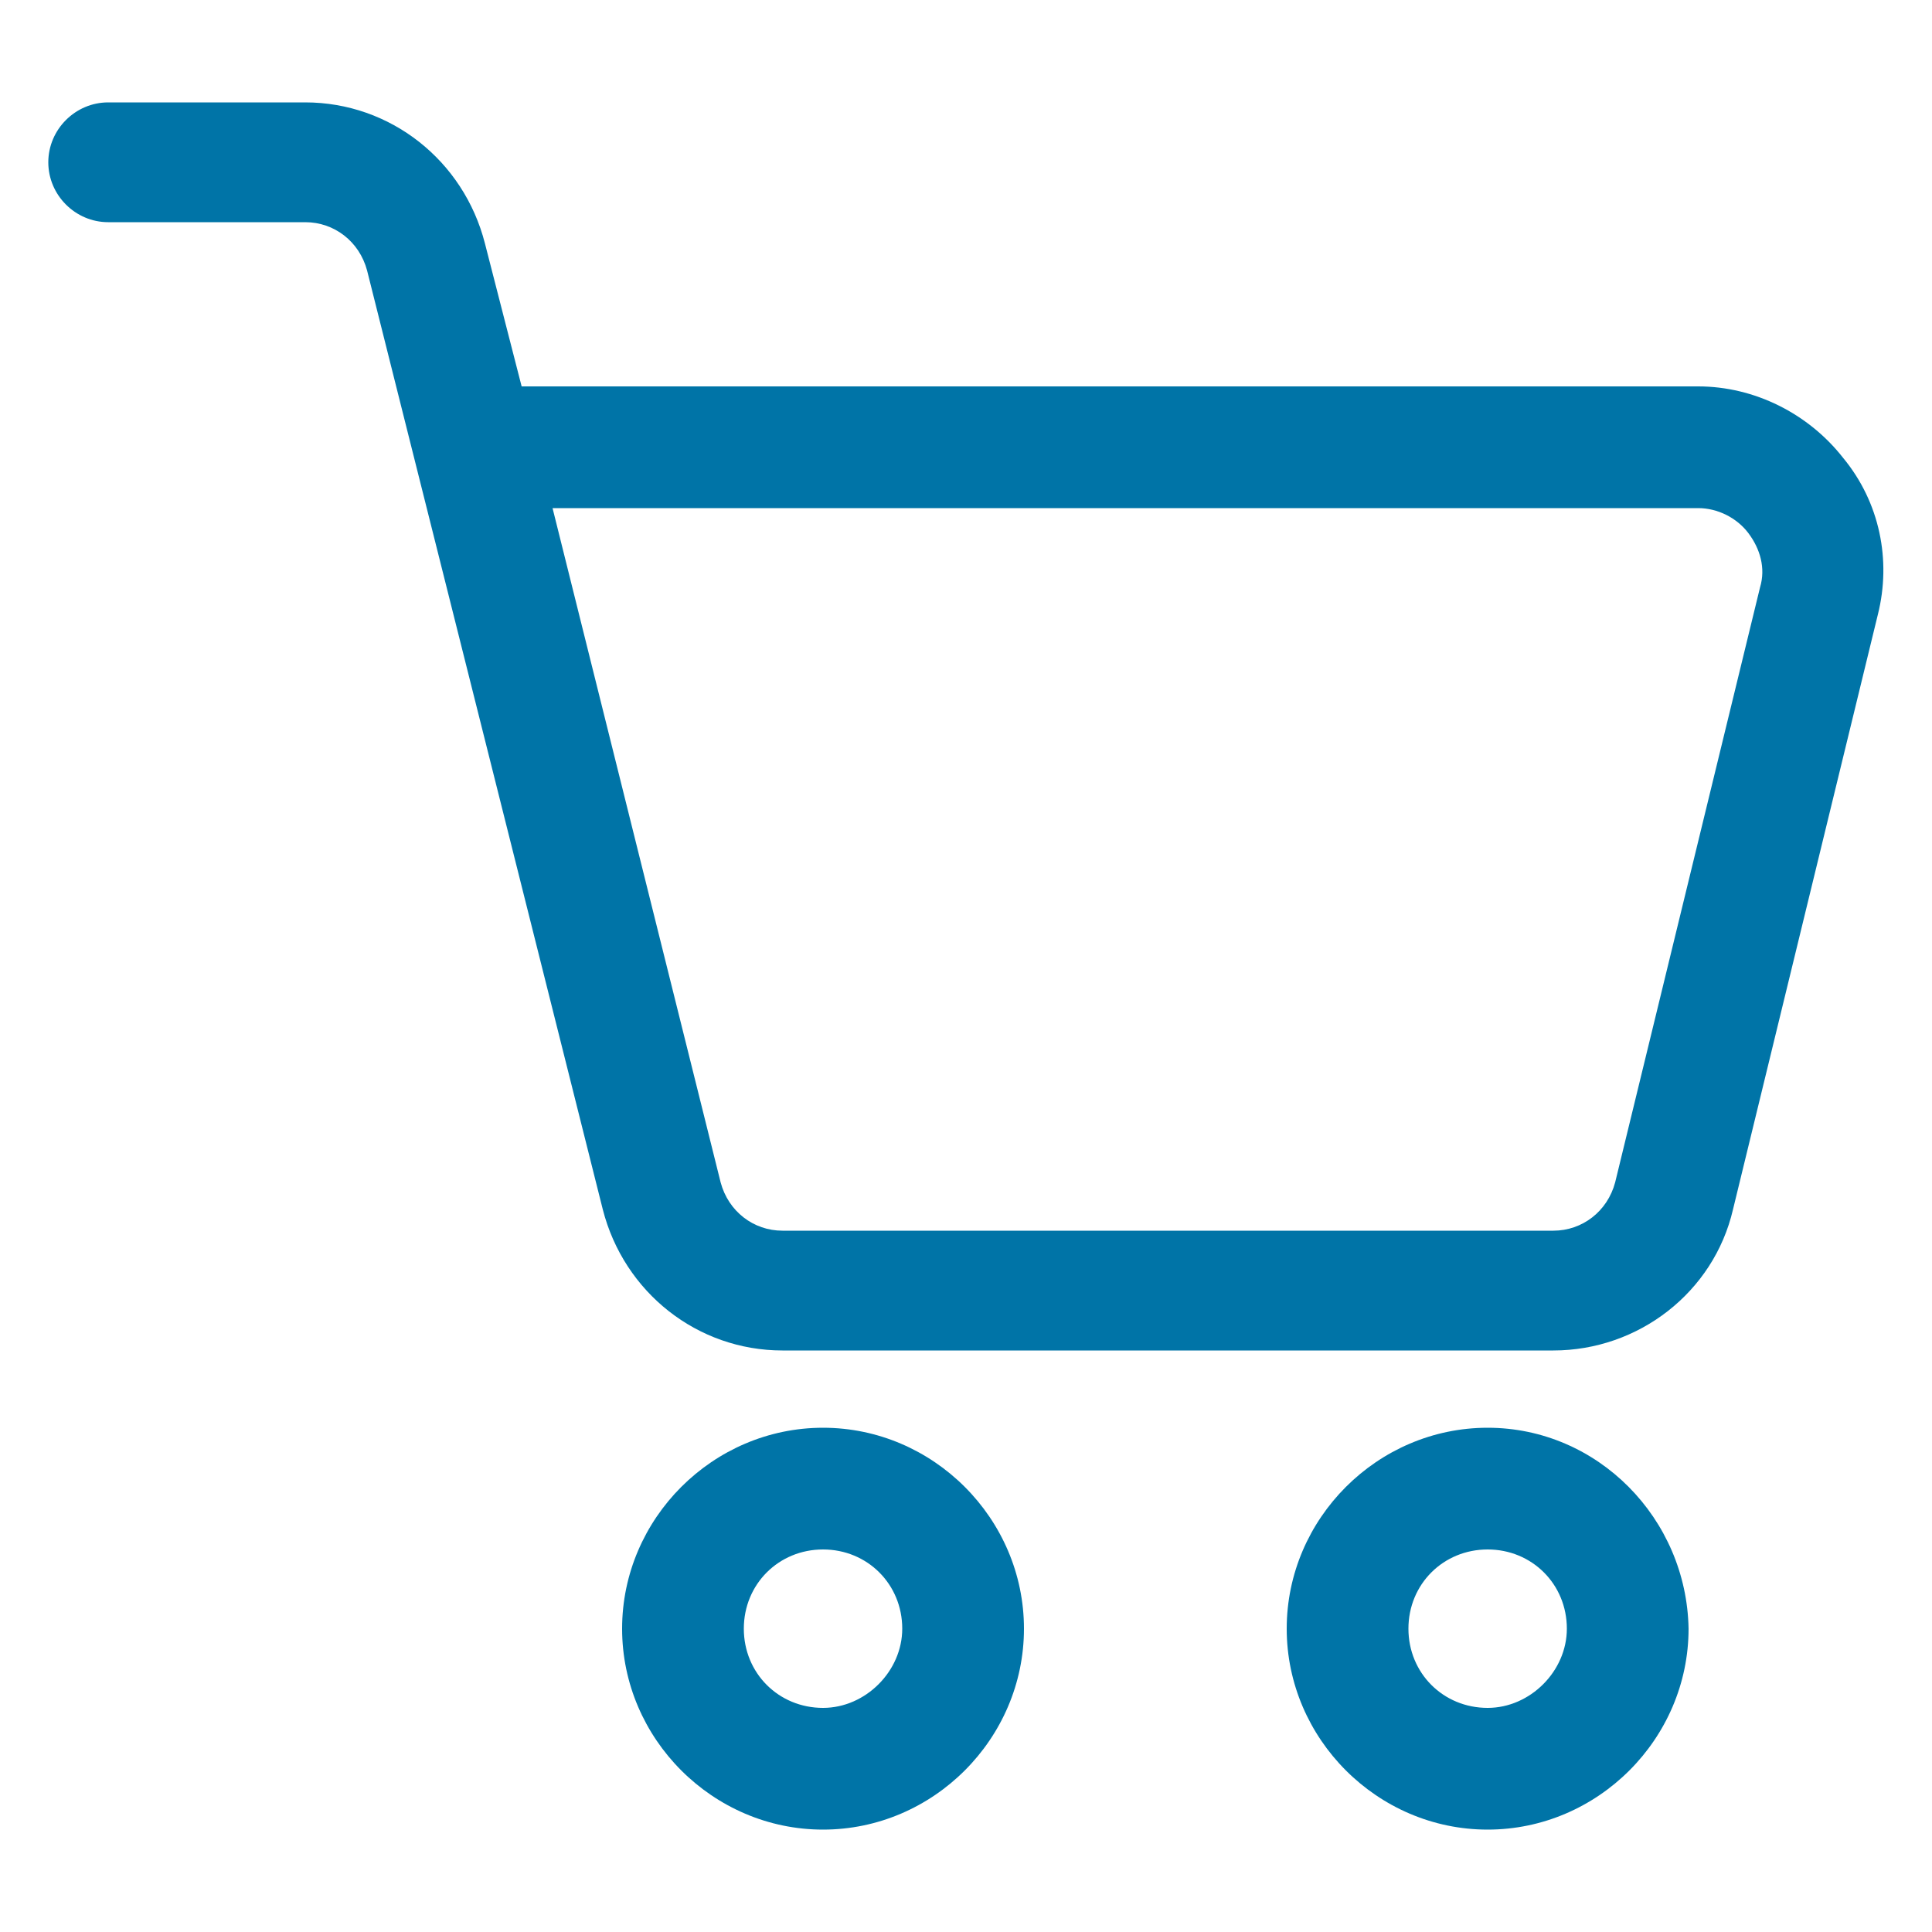 <svg height='100px' width='100px'  fill="#0074a7" xmlns:x="http://ns.adobe.com/Extensibility/1.0/" xmlns:i="http://ns.adobe.com/AdobeIllustrator/10.0/" xmlns:graph="http://ns.adobe.com/Graphs/1.0/" xmlns="http://www.w3.org/2000/svg" xmlns:xlink="http://www.w3.org/1999/xlink" version="1.1" x="0px" y="0px" viewBox="0 0 100 100" style="enable-background:new 0 0 100 100;" xml:space="preserve"><g><g i:extraneous="self"><g><path d="M95.4,23.7c-1.8-2.3-4.6-3.7-7.5-3.7H27l-1.9-7.4c-1.1-4.3-4.9-7.3-9.3-7.3H5.6c-1.7,0-3.1,1.4-3.1,3.1s1.4,3.1,3.1,3.1     h10.2c1.5,0,2.8,1,3.2,2.5l12.2,48.6c1.1,4.3,4.9,7.3,9.3,7.3h39.9c4.4,0,8.3-3,9.3-7.3l7.5-30.8C97.9,29,97.3,26,95.4,23.7z      M91.1,30.4l-7.5,30.8c-0.4,1.5-1.7,2.5-3.2,2.5H40.5c-1.5,0-2.8-1-3.2-2.5l-8.7-34.9h59.3c1,0,2,0.5,2.6,1.3     C91.1,28.4,91.4,29.4,91.1,30.4z"></path><path d="M42.6,73.9c-5.7,0-10.4,4.7-10.4,10.4c0,5.7,4.7,10.4,10.4,10.4S53,90,53,84.3C53,78.6,48.3,73.9,42.6,73.9z M42.6,88.4     c-2.3,0-4.1-1.8-4.1-4.1c0-2.3,1.8-4.1,4.1-4.1s4.1,1.8,4.1,4.1C46.7,86.5,44.8,88.4,42.6,88.4z"></path><path d="M77,73.9c-5.7,0-10.4,4.7-10.4,10.4c0,5.7,4.7,10.4,10.4,10.4c5.7,0,10.4-4.7,10.4-10.4C87.3,78.6,82.7,73.9,77,73.9z      M77,88.4c-2.3,0-4.1-1.8-4.1-4.1c0-2.3,1.8-4.1,4.1-4.1c2.3,0,4.1,1.8,4.1,4.1C81.1,86.5,79.2,88.4,77,88.4z"></path></g></g></g></svg>